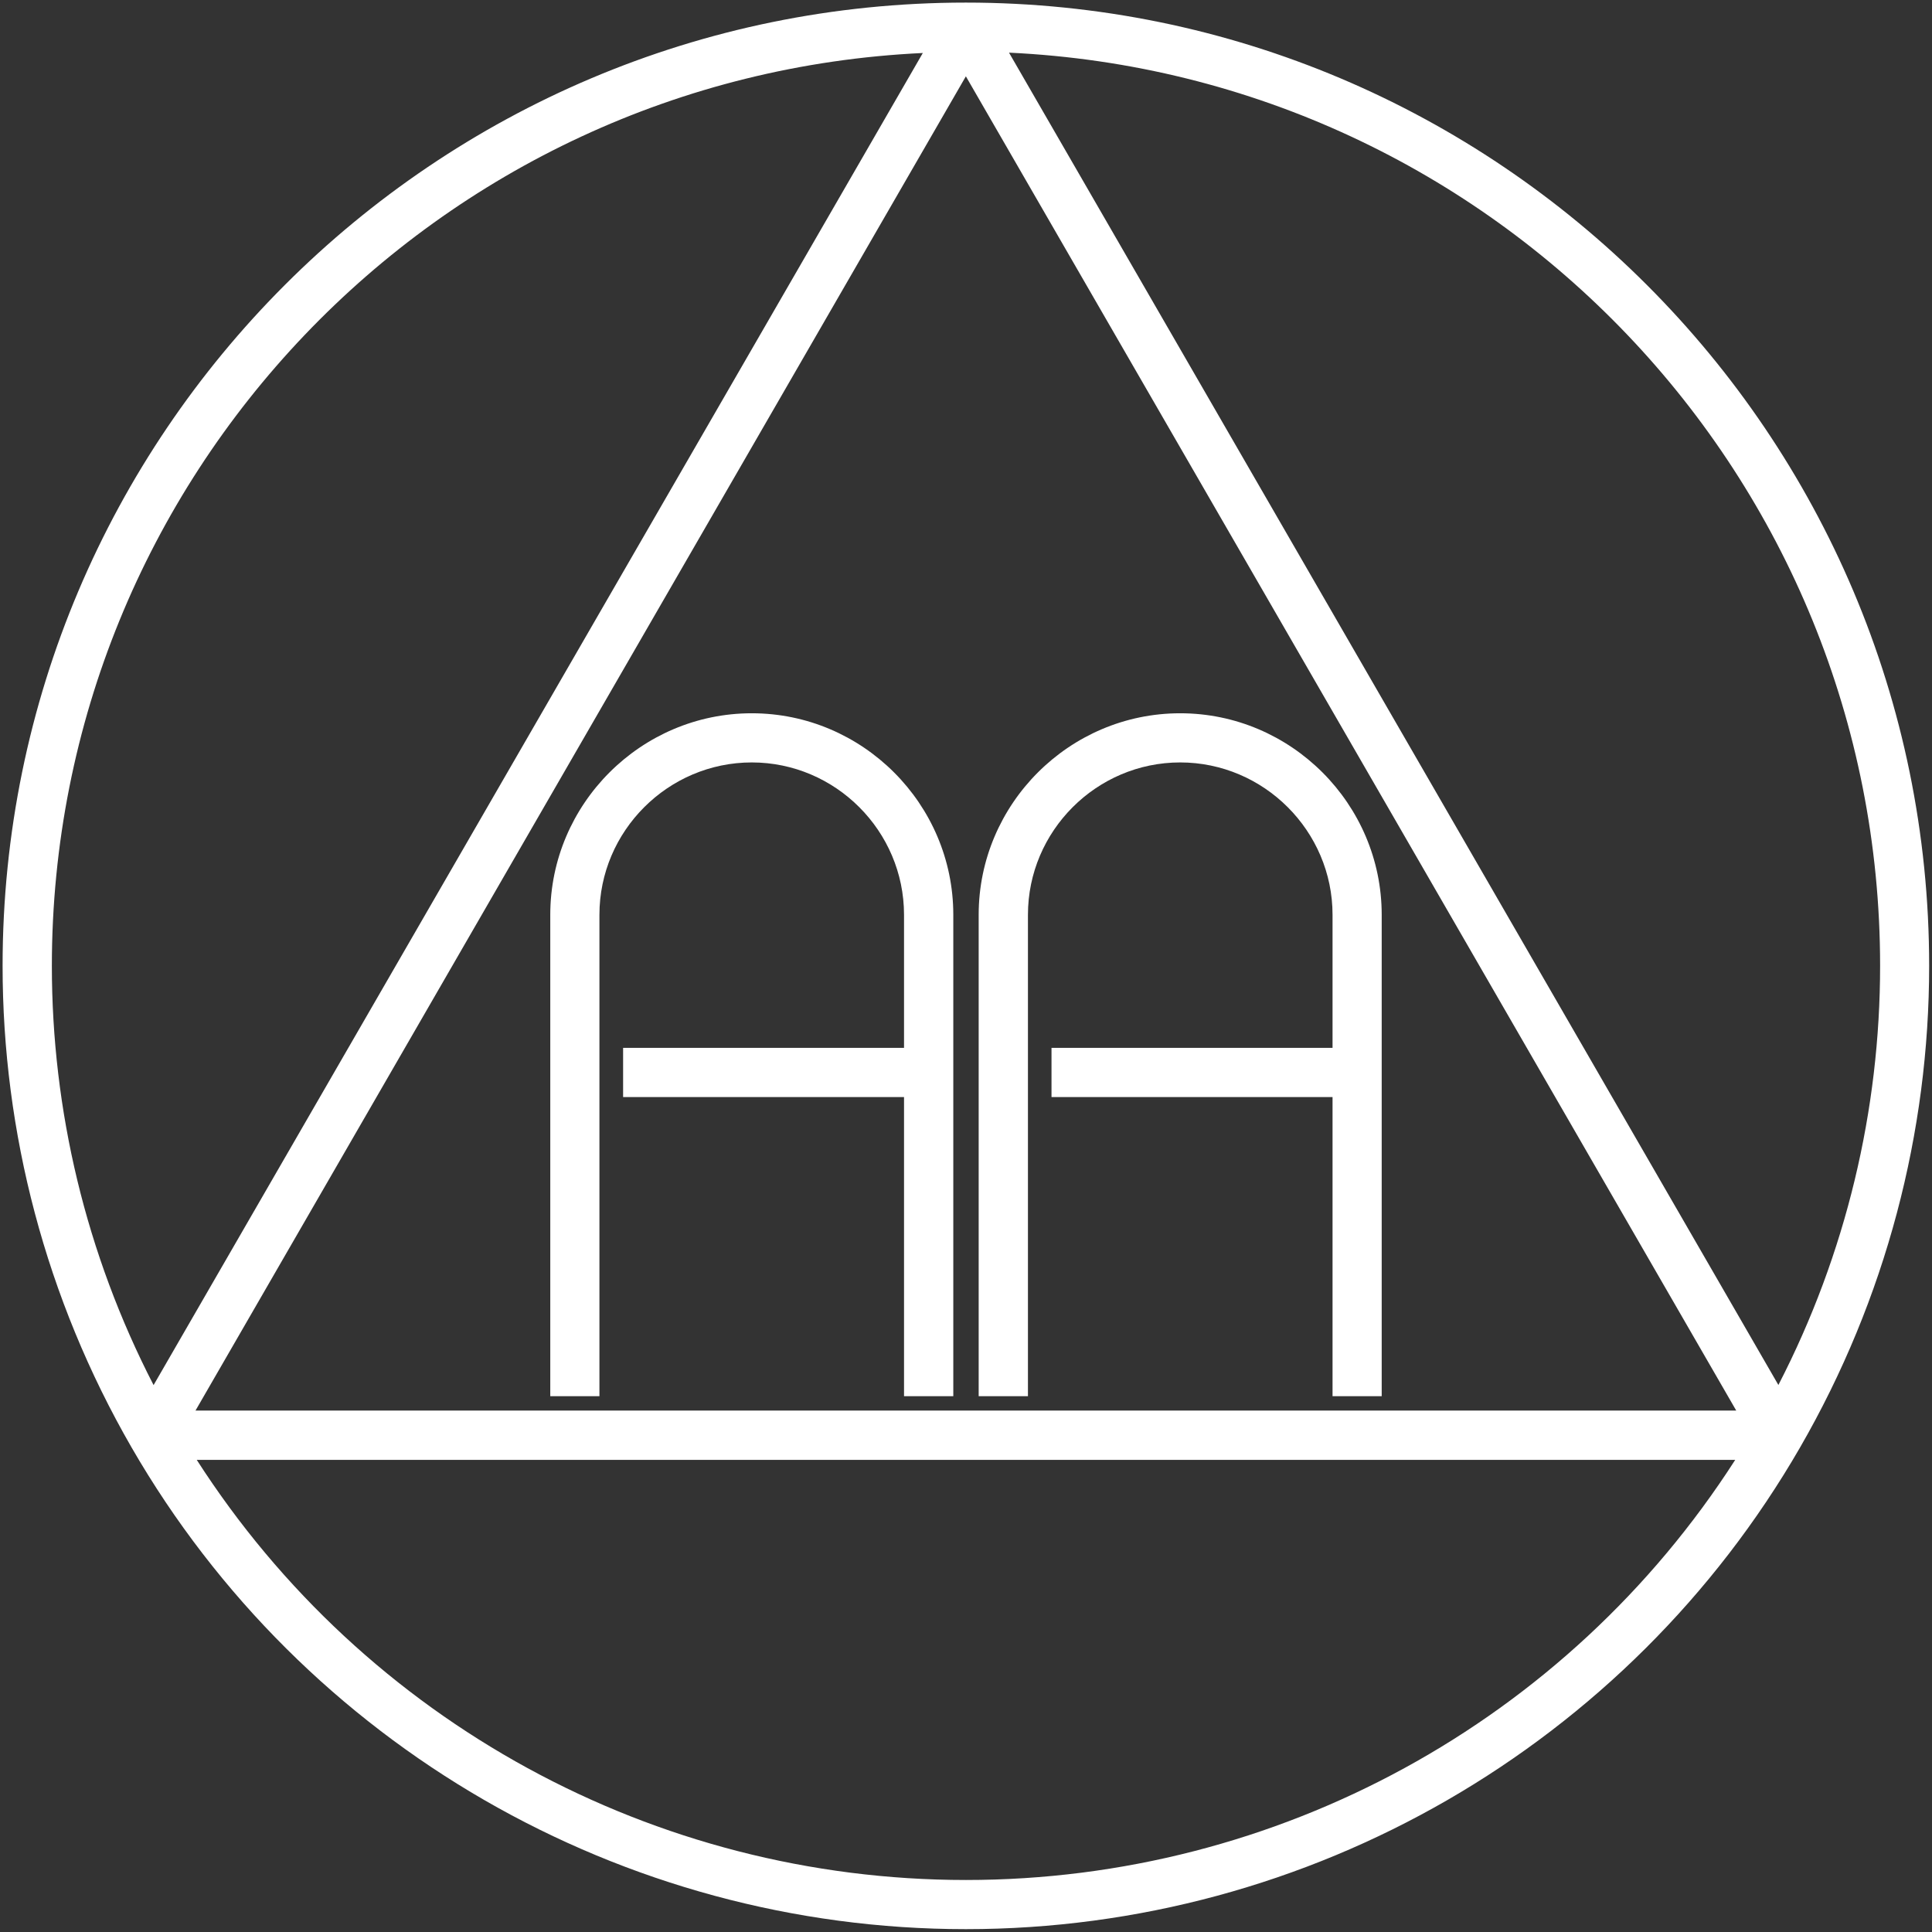 <?xml version="1.0" encoding="UTF-8"?> <svg xmlns="http://www.w3.org/2000/svg" width="533" height="533" viewBox="0 0 533 533" fill="none"><rect x="0" y="0" width="533" height="533" fill="#333333" stroke="none"/><path fill-rule="evenodd" clip-rule="evenodd" d="M54.277 402.746C100.659 474.994 180.571 518.652 266.496 518.652C352.421 518.652 432.297 475.029 478.714 402.746H478.683H54.277ZM325.589 196.777C356.168 196.777 381.183 221.792 381.183 252.371V385.183H367.621V302.652H290.089V289.09H367.621V252.371C367.621 229.268 348.692 210.34 325.589 210.34C302.487 210.34 283.589 229.268 283.589 252.371V385.183H269.996V252.371C269.996 221.792 295.011 196.777 325.589 196.777ZM207.402 196.777C237.981 196.777 262.996 221.792 262.996 252.371V385.183H249.402V302.652H171.902V289.09H249.402V252.371C249.402 229.268 230.504 210.34 207.402 210.34C184.3 210.34 165.371 229.268 165.371 252.371V385.183H151.808V252.371C151.808 221.792 176.823 196.777 207.402 196.777ZM266.464 21.058L53.933 389.152H53.964H478.995L266.464 21.058ZM254.589 14.621C120.202 20.927 14.325 131.798 14.308 266.465C14.308 306.185 23.662 345.873 42.371 382.121L254.589 14.621ZM278.402 14.527V14.59L490.621 382.09C509.329 345.842 518.683 306.154 518.683 266.433C518.683 131.752 412.8 20.87 278.402 14.527ZM266.464 0.715C413.087 0.715 532.215 119.807 532.215 266.465C532.215 312.315 520.33 358.202 496.59 399.34C449.145 481.509 361.354 532.215 266.464 532.215C171.575 532.215 83.753 481.509 36.308 399.34C12.568 358.202 0.715 312.315 0.715 266.465C0.715 119.807 119.842 0.715 266.464 0.715Z" fill="white"></path></svg> 